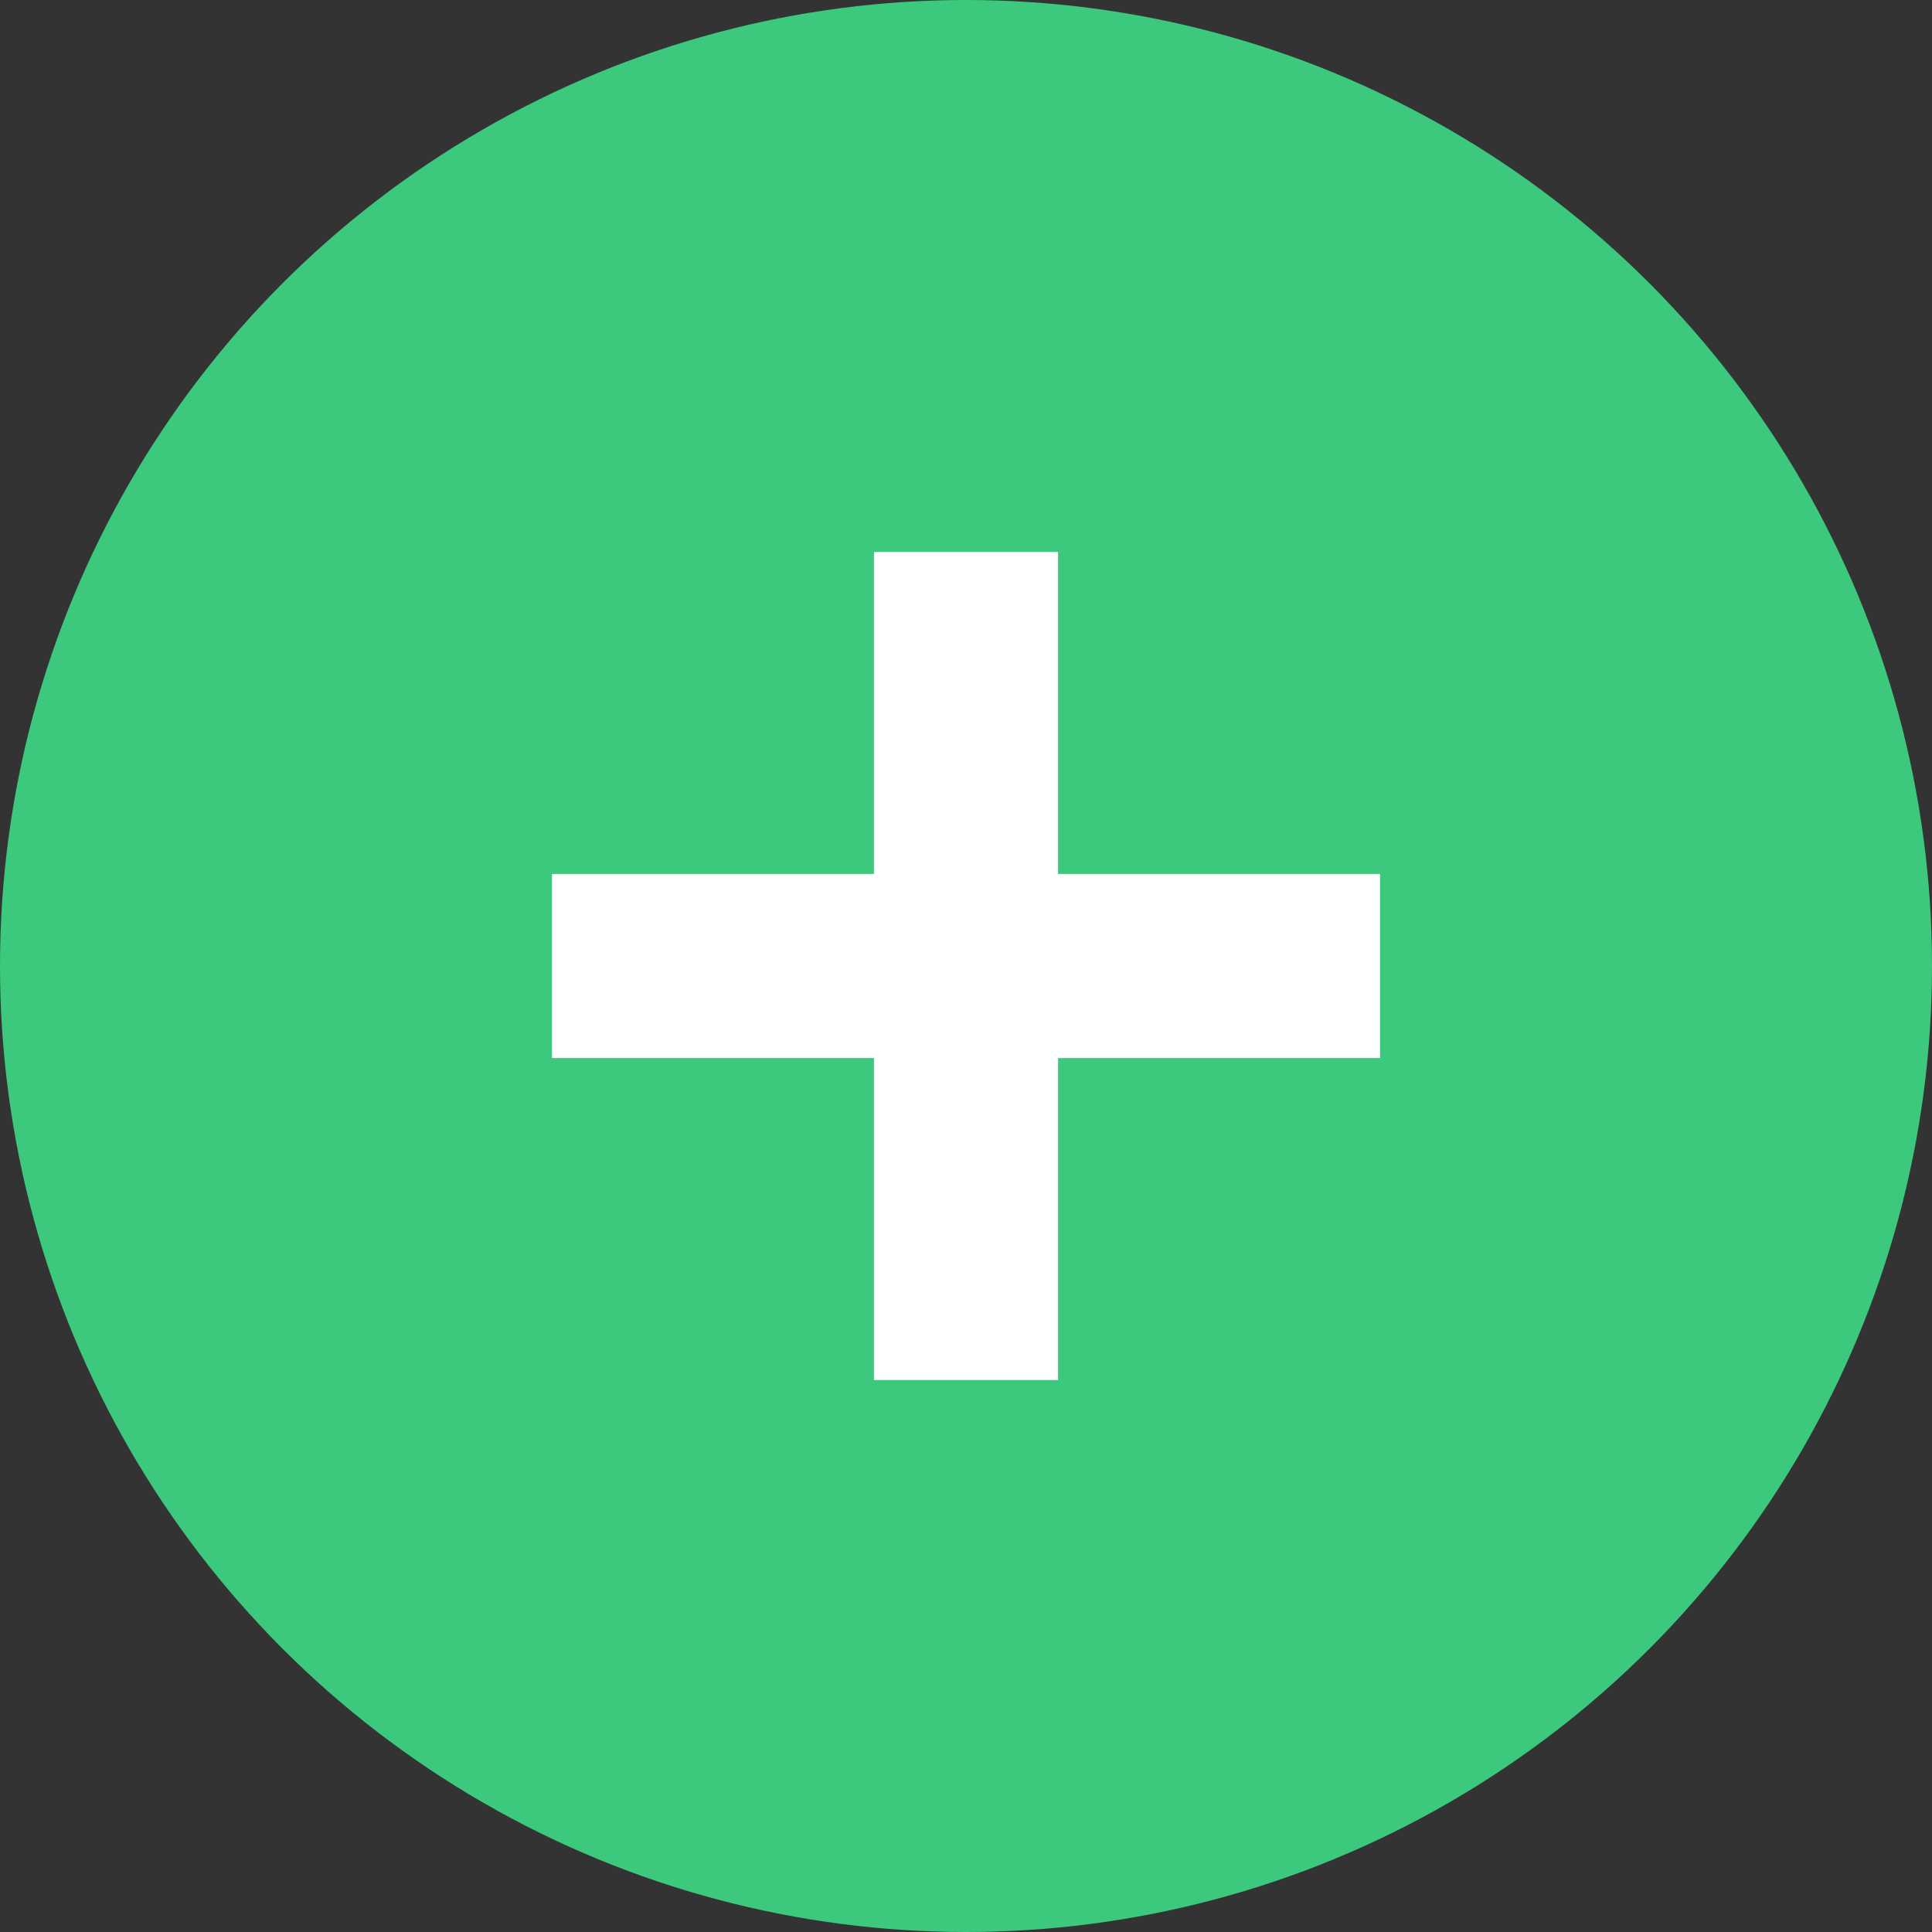 <svg width="14" height="14" viewBox="0 0 14 14" fill="none" xmlns="http://www.w3.org/2000/svg">
<rect x="0" y="0" width="14" height="14" fill="#333333" stroke="none"/>
<circle cx="7" cy="7" r="7" fill="#3DC97D"/>
<path d="M4 6.333H10V7.667H4V6.333Z" fill="white"/>
<path d="M7.667 4L7.667 10H6.333L6.333 4L7.667 4Z" fill="white"/>
</svg>

